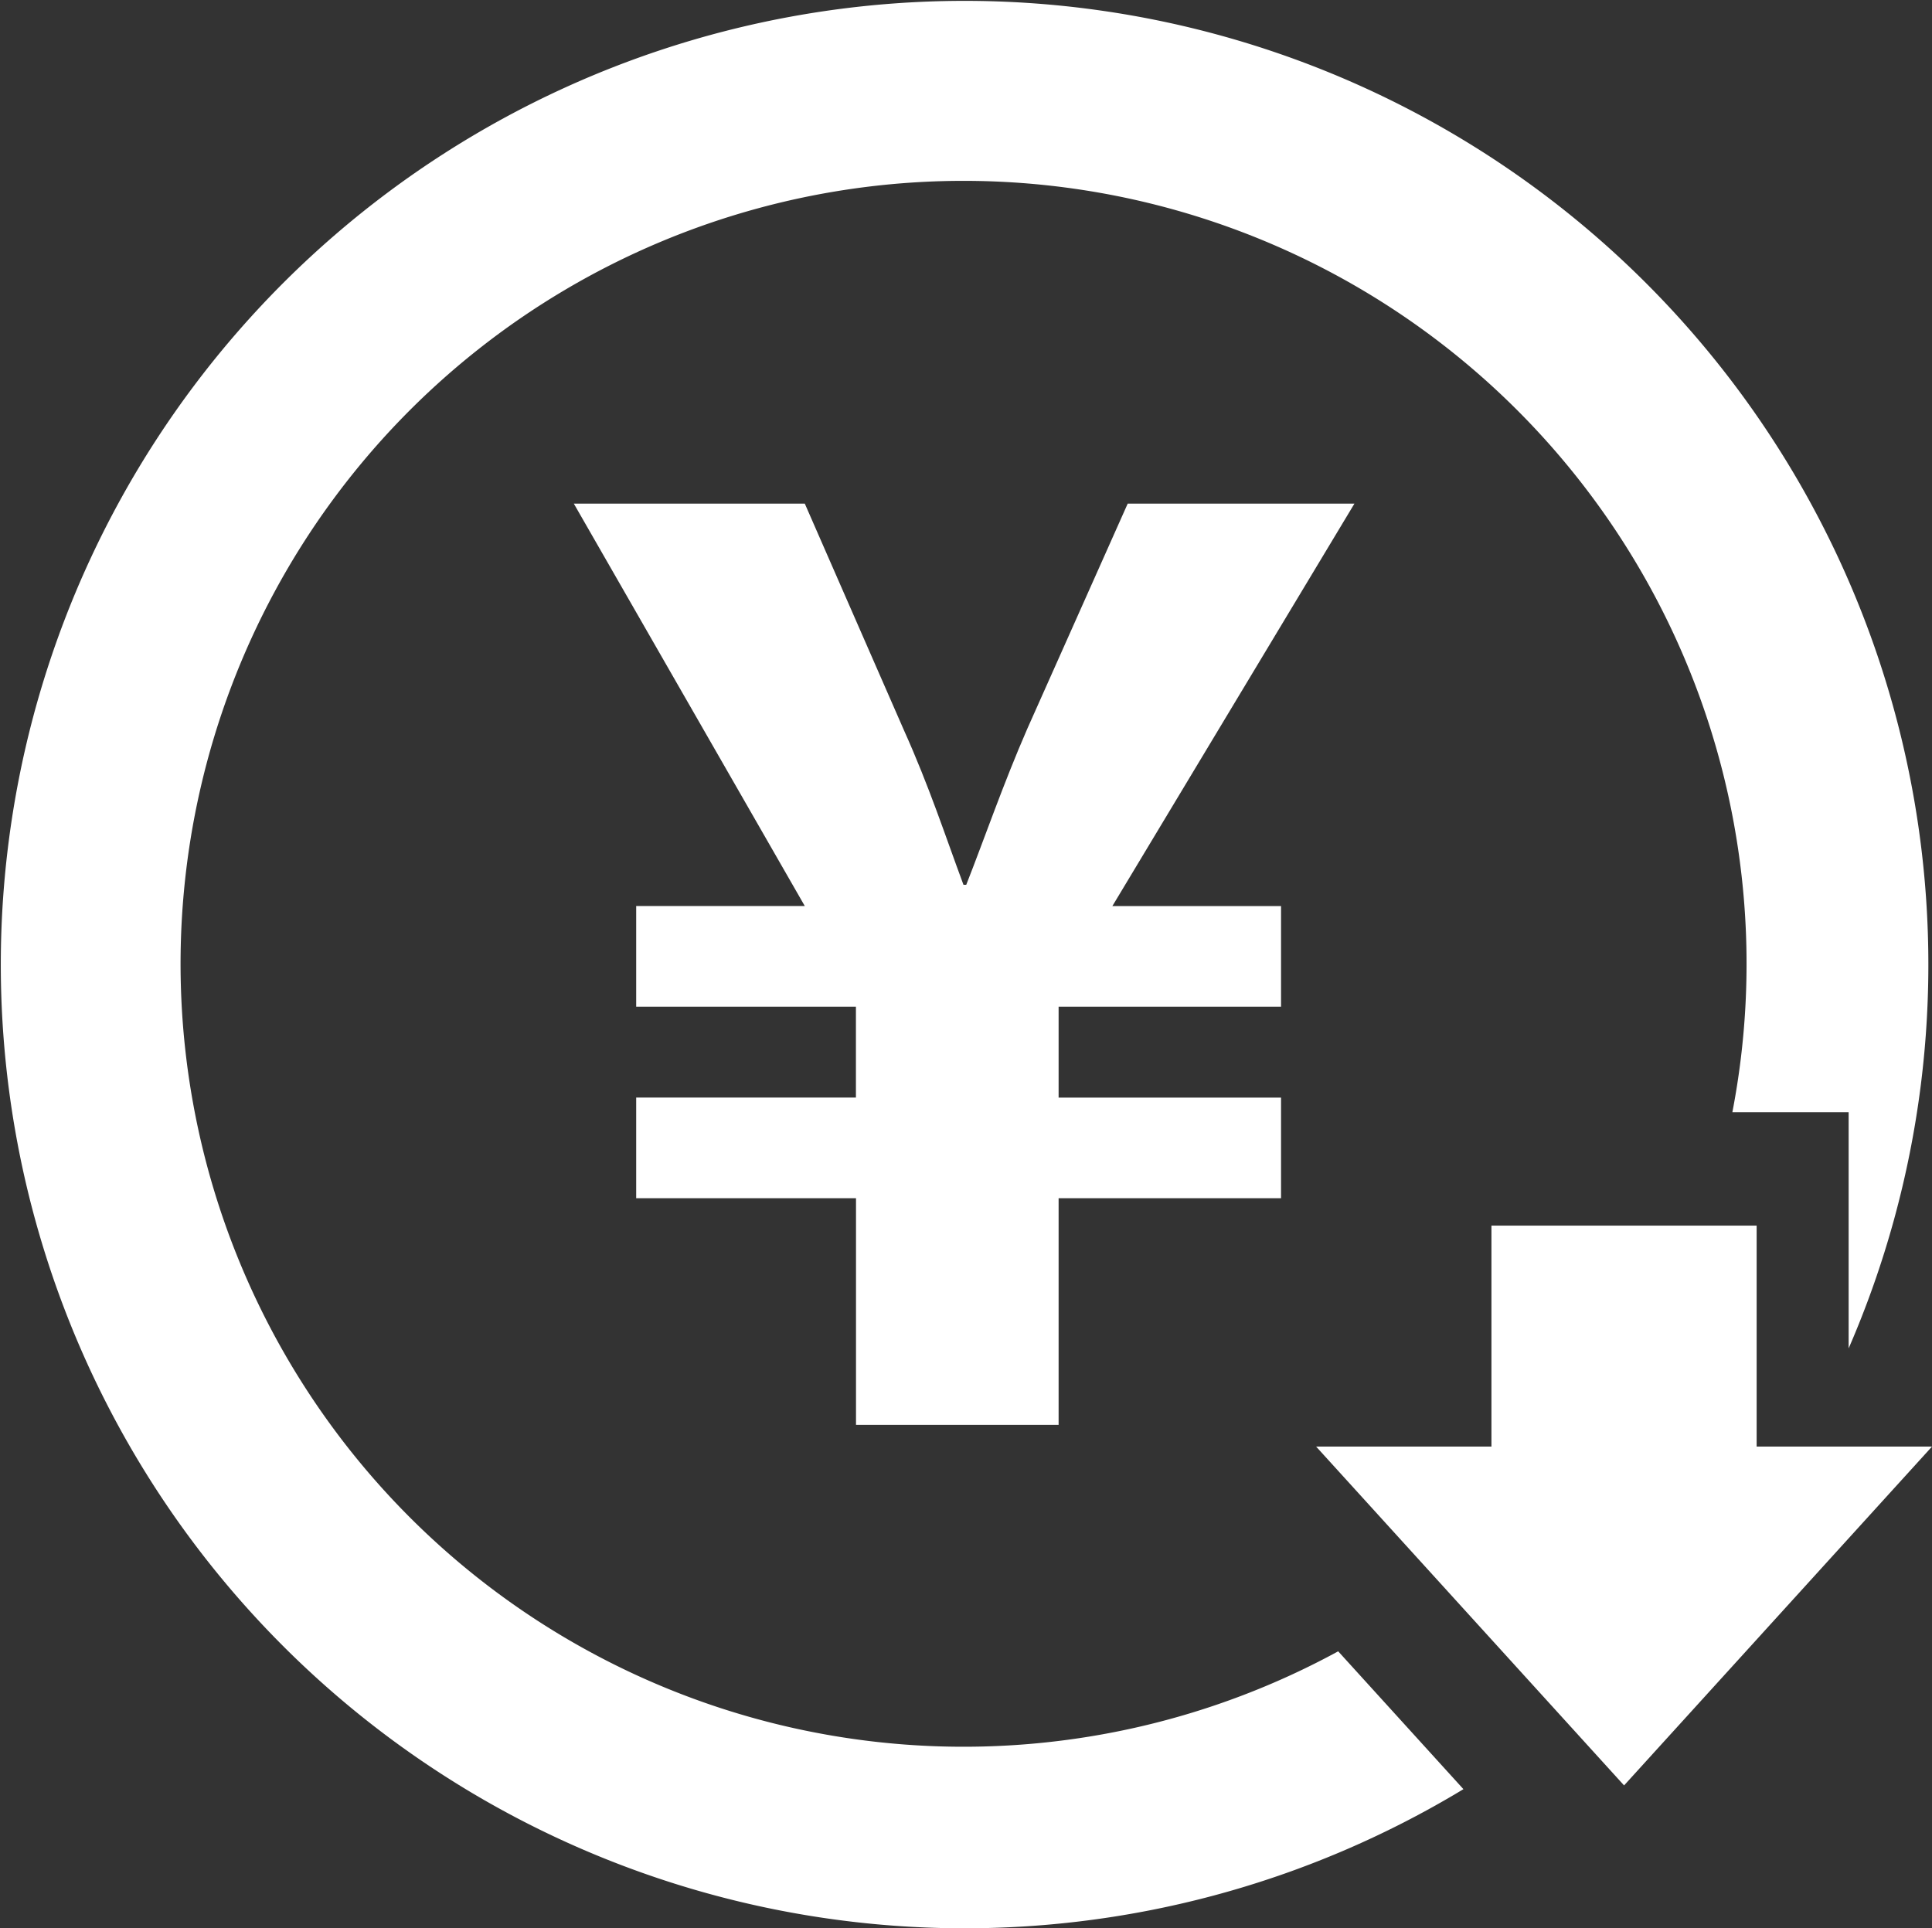 <svg xmlns="http://www.w3.org/2000/svg" width="70.127" height="70" viewBox="0 0 70.127 70">
  <rect x="0" y="0" width="70.127" height="70" fill="#333333" stroke="none"/>
  <g id="グループ_498" data-name="グループ 498" transform="translate(-454.808 -571.857)">
    <g id="yen-symbol-svgrepo-com">
      <path id="パス_1005" data-name="パス 1005" d="M495.184,604.748h6.123V608.4h-8.074V611.7h8.074v3.652h-8.074v8.227h-7.354v-8.227H477.9v-3.653h7.976V608.4H477.9v-3.654h6.12l-8.384-14.608h8.384l3.6,8.229c.924,2.056,1.491,3.809,2.16,5.609h.1c.669-1.7,1.339-3.652,2.214-5.66l3.647-8.178h8.23Z" fill="#fff"/>
    </g>
    <path id="パス_1005-2" data-name="パス 1005" d="M503.381,631.8a28.421,28.421,0,1,1,14.308-19.571h4.22v8.575a34.983,34.983,0,1,0-13.982,16Z" fill="#fff"/>
    <g id="グループ_497" data-name="グループ 497">
      <rect id="長方形_375" data-name="長方形 375" width="9.626" height="11.23" transform="translate(508.944 616.347)" fill="#fff"/>
      <path id="パス_1006" data-name="パス 1006" d="M513.758,636.668l11.177-12.3H502.58Z" fill="#fff"/>
    </g>
  </g>
</svg>
